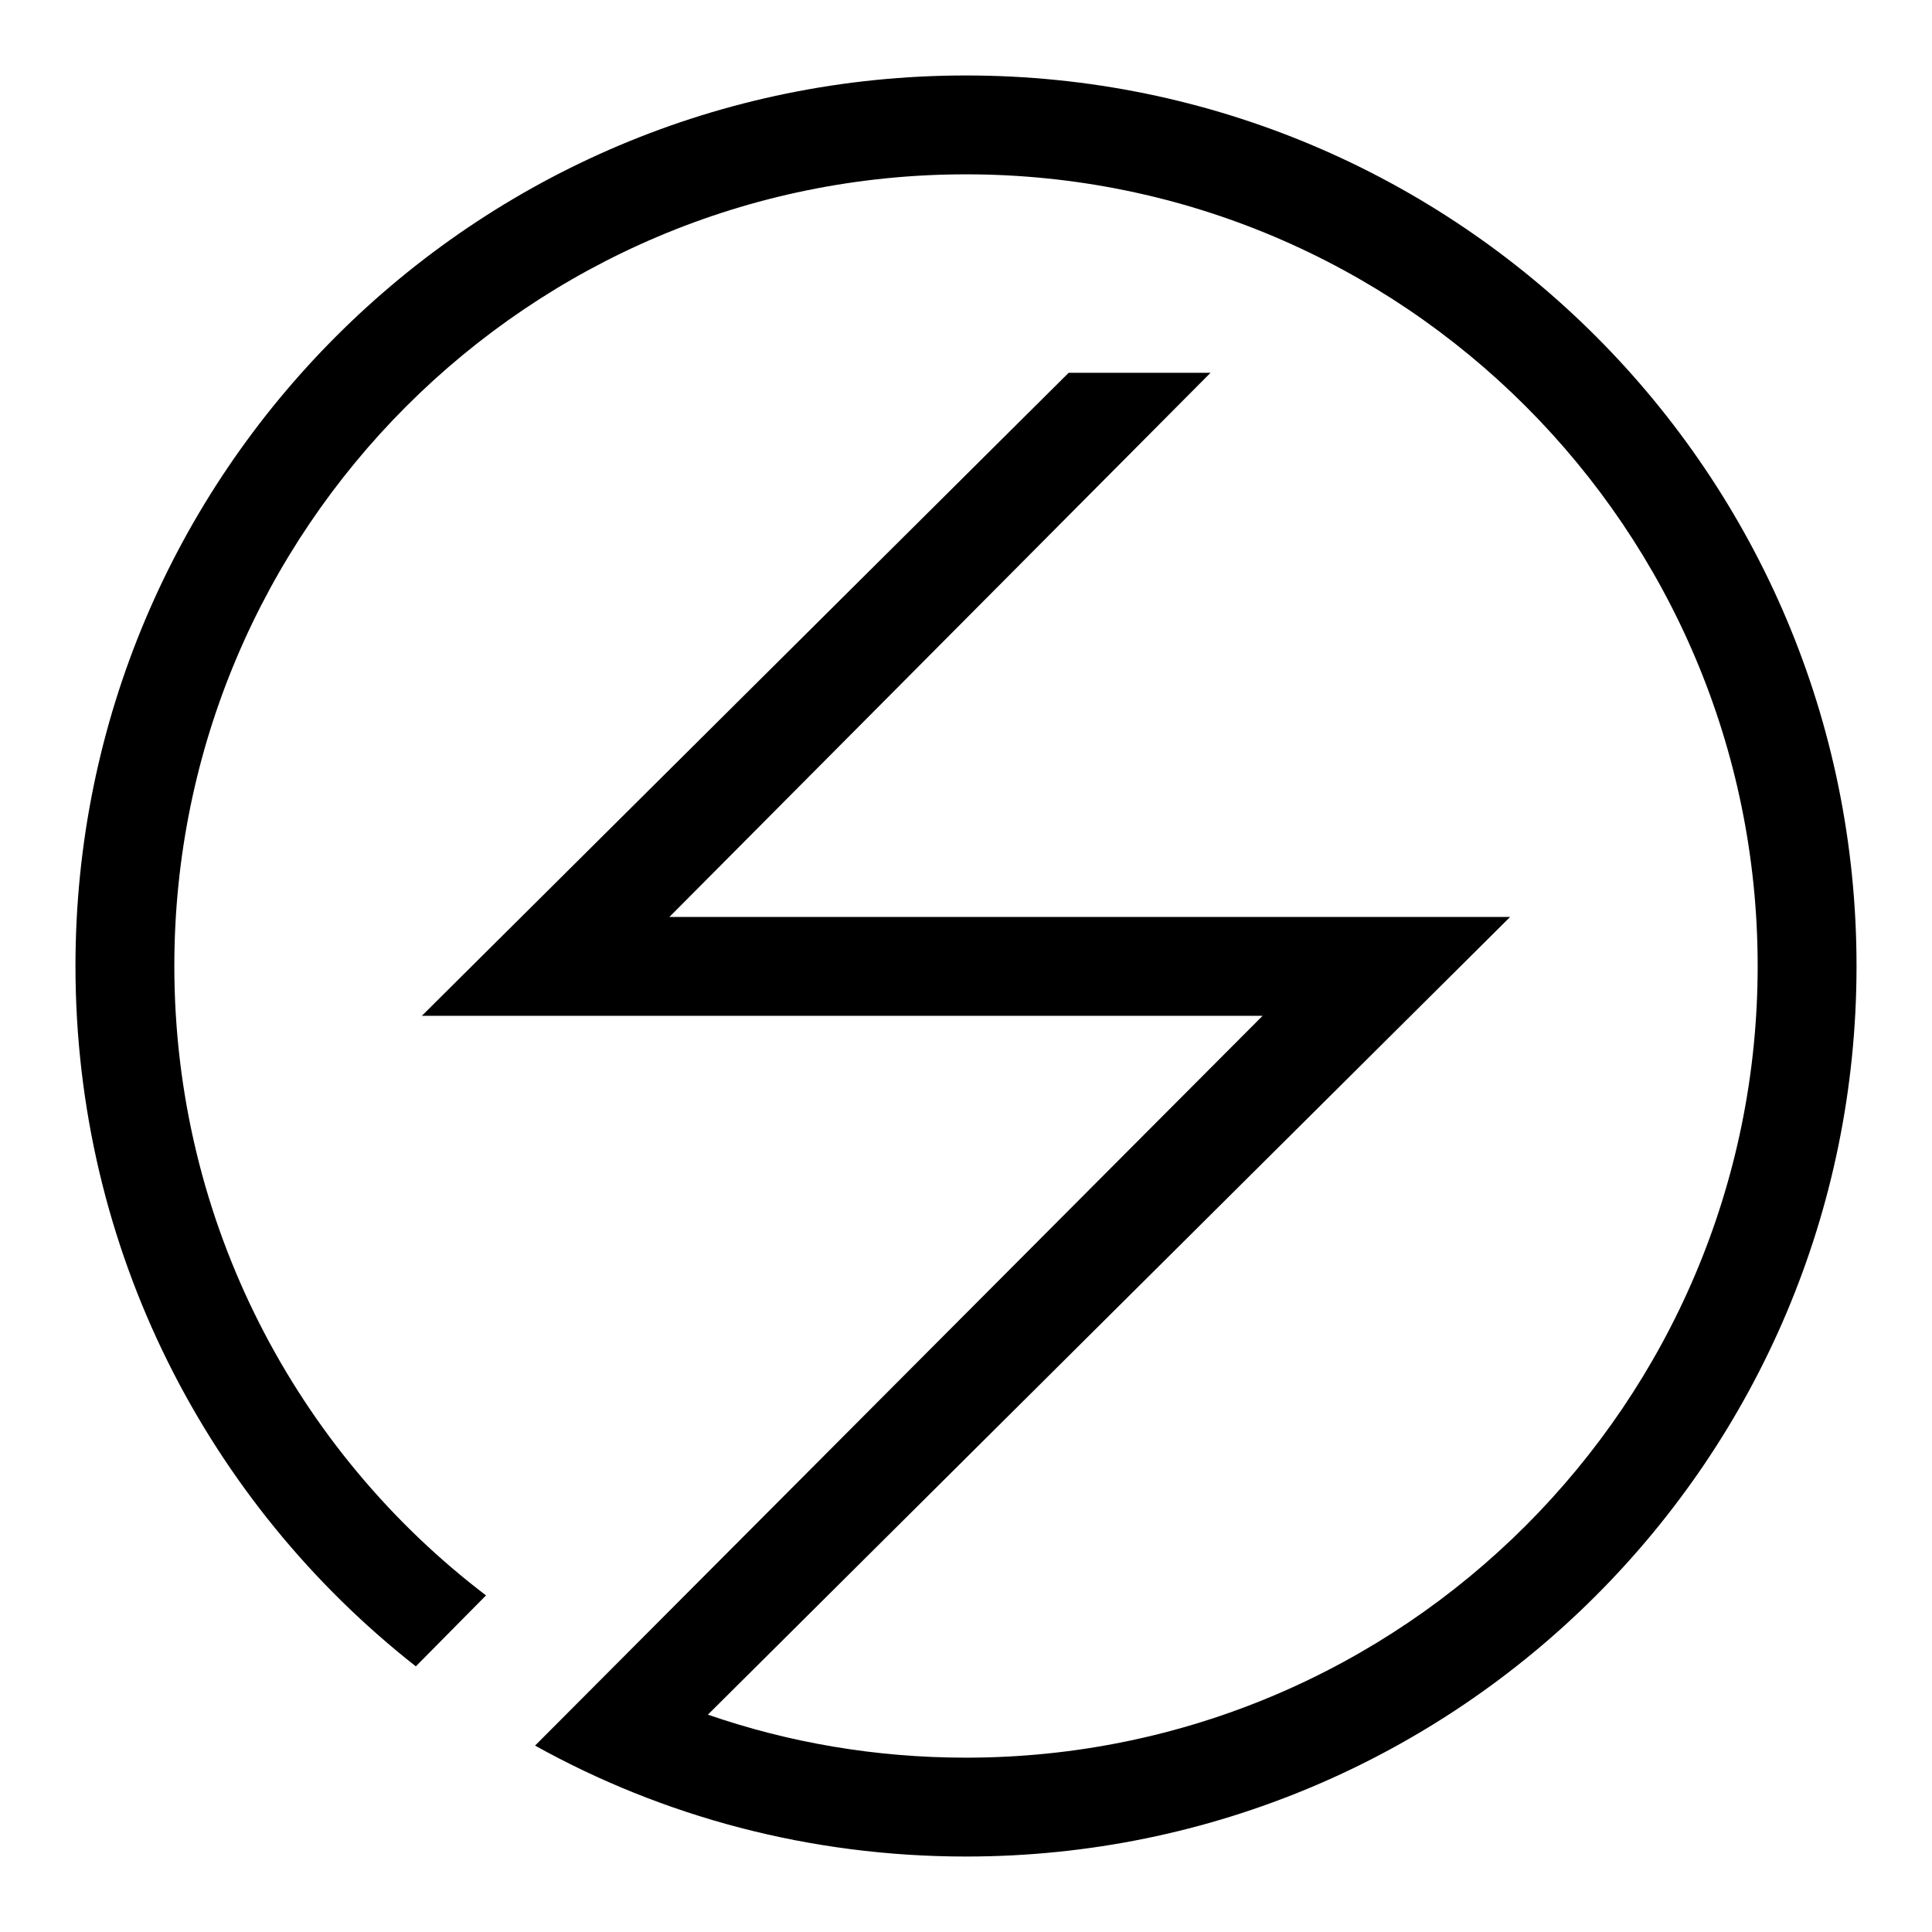 <?xml version="1.0" encoding="utf-8"?>
<!-- Svg Vector Icons : http://www.onlinewebfonts.com/icon -->
<!DOCTYPE svg PUBLIC "-//W3C//DTD SVG 1.1//EN" "http://www.w3.org/Graphics/SVG/1.1/DTD/svg11.dtd">
<svg version="1.1" xmlns="http://www.w3.org/2000/svg" xmlns:xlink="http://www.w3.org/1999/xlink" x="0px" y="0px" viewBox="0 0 256 256" enable-background="new 0 0 256 256" xml:space="preserve">
<g> <path fill="#000000" d="M128,10C62.8,10,10,62.8,10,128c0,37.7,17.6,71.2,45.1,92.8l9.3-9.4C39.3,192.3,23.1,162,23.1,128 c0-57.9,47-104.9,104.9-104.9c57.9,0,104.9,47,104.9,104.9c0,57.9-47,104.9-104.9,104.9c-12,0-23.5-2-34.2-5.7l106.3-105.7H88.7 l71.7-72.1h-18.8l-85.7,85.2h111.4l-96.4,96.7c16.9,9.4,36.4,14.7,57.1,14.7c65.2,0,118-52.8,118-118C246,62.8,193.2,10,128,10 L128,10z"/></g>
</svg>